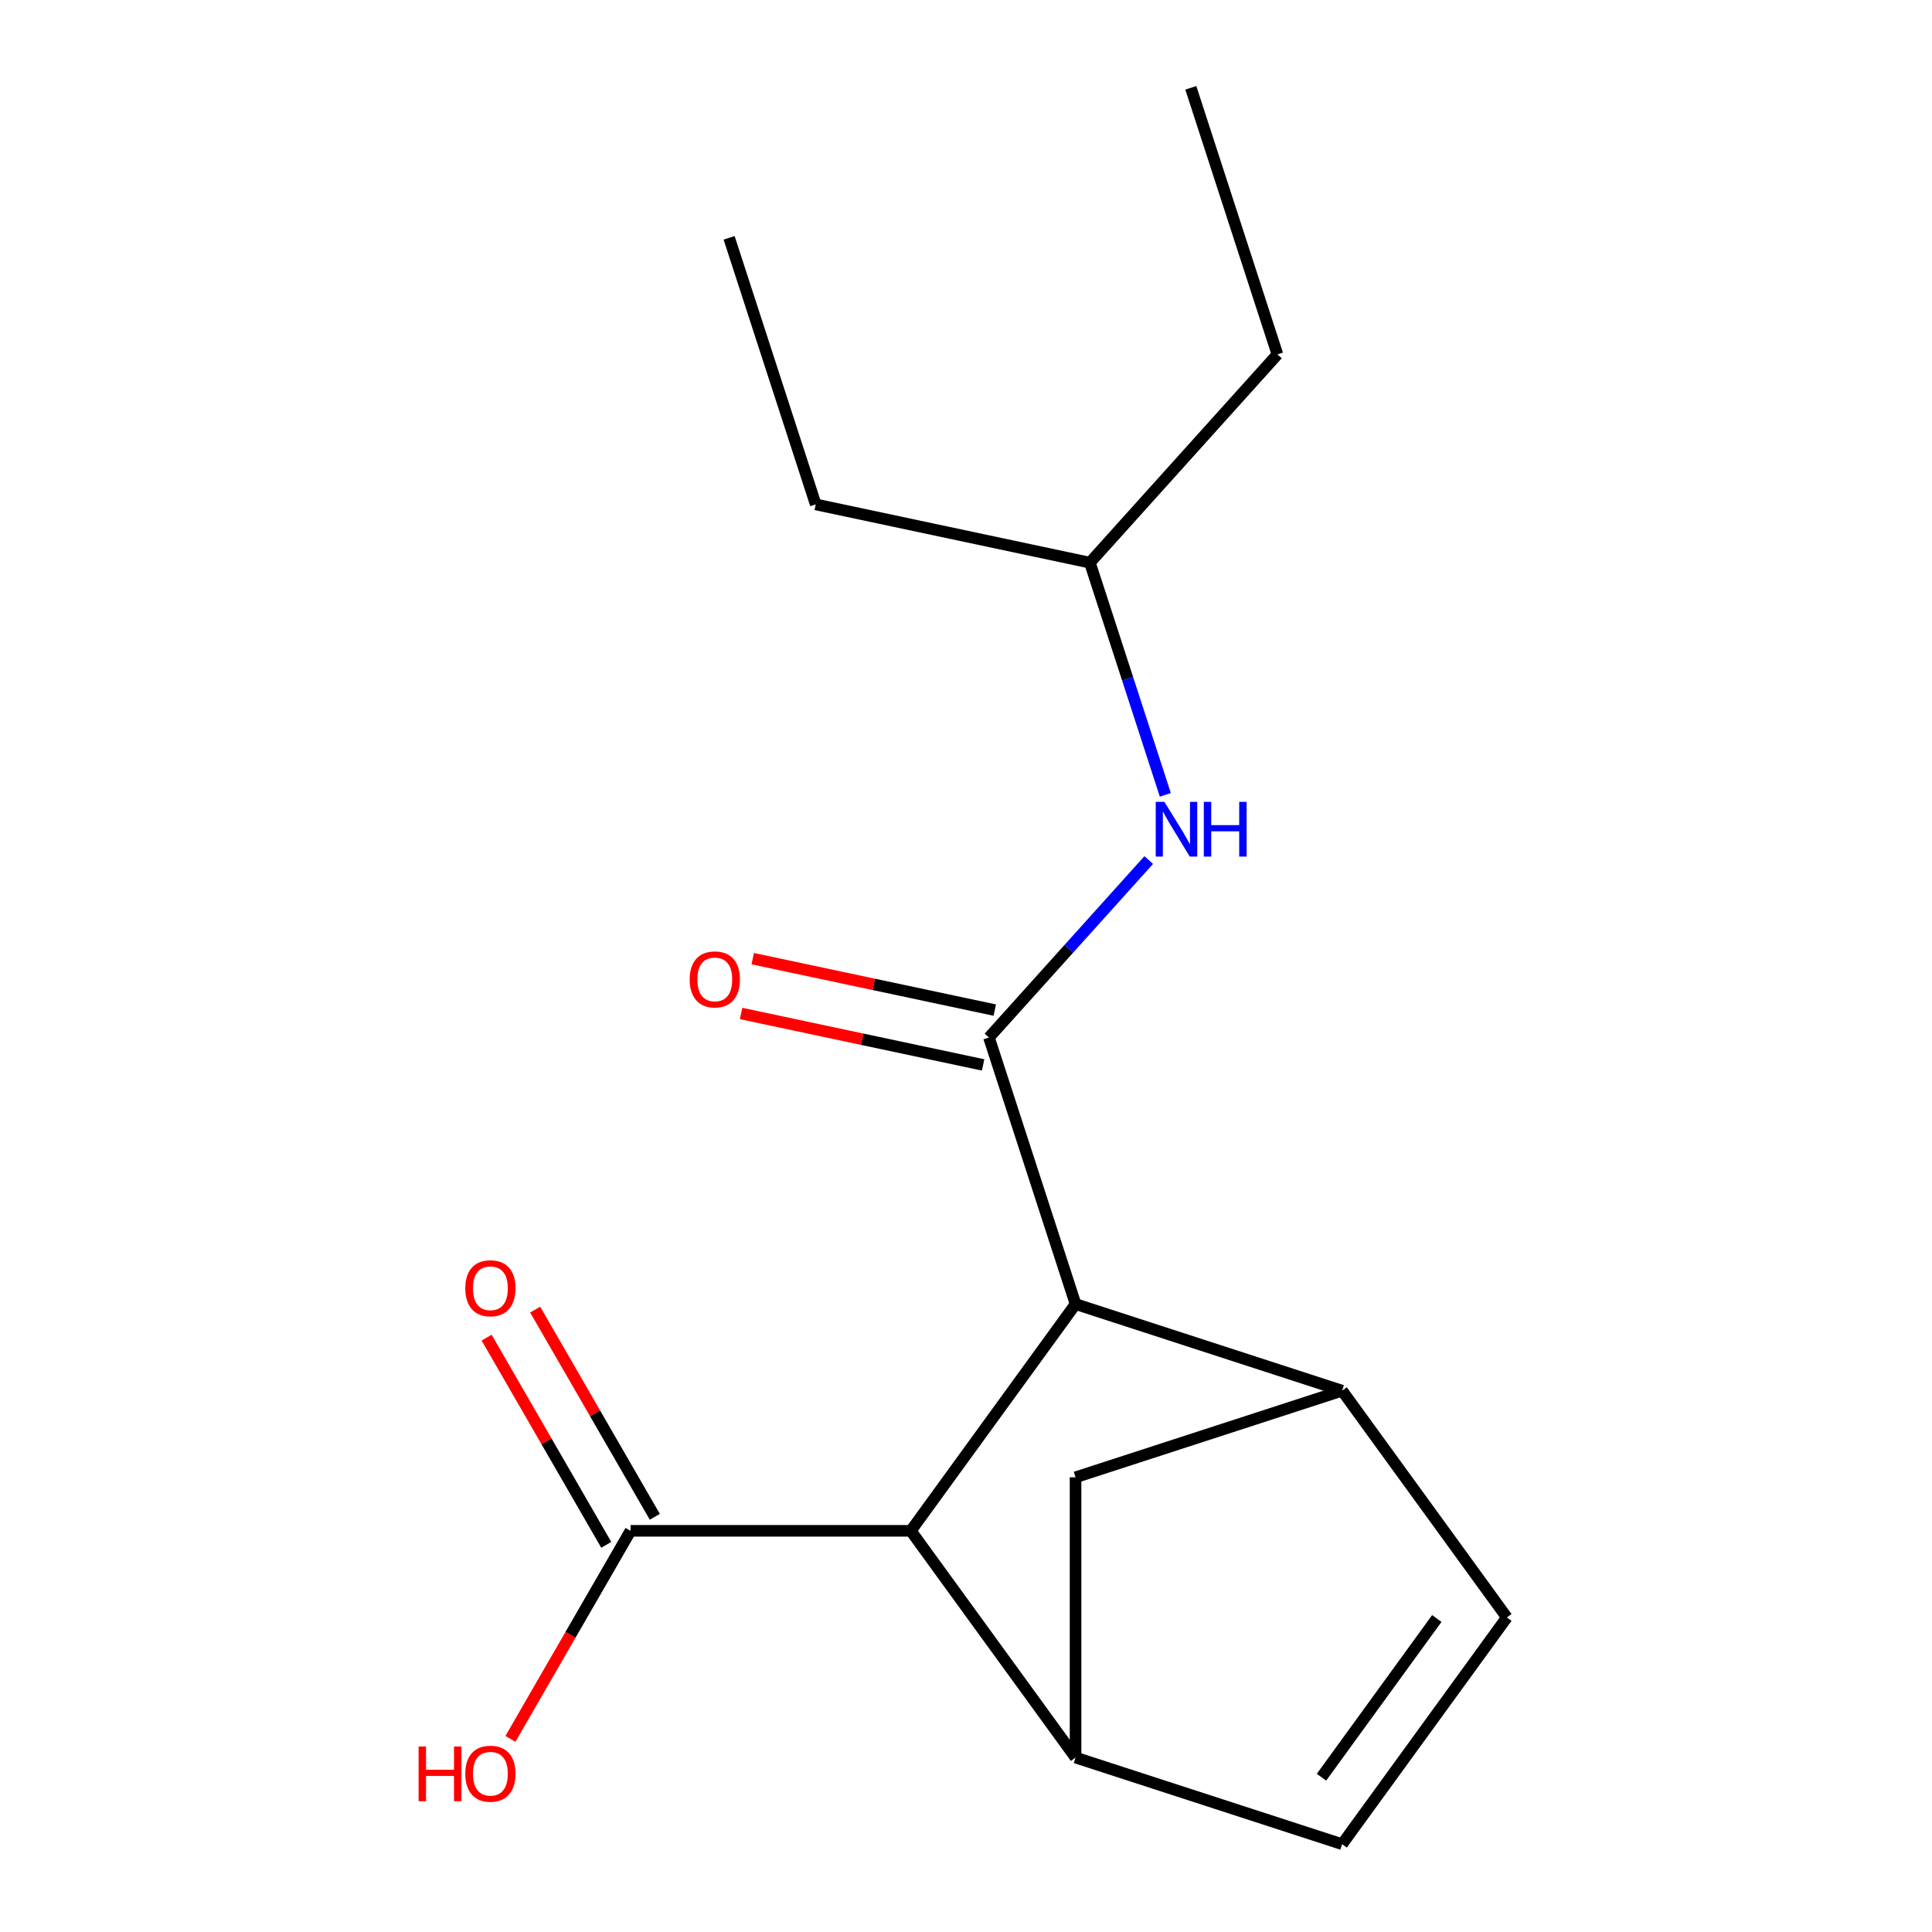 <?xml version='1.0' encoding='iso-8859-1'?>
<svg version='1.1' baseProfile='full'
              xmlns='http://www.w3.org/2000/svg'
                      xmlns:rdkit='http://www.rdkit.org/xml'
                      xmlns:xlink='http://www.w3.org/1999/xlink'
                  xml:space='preserve'
width='1000px' height='1000px' viewBox='0 0 1000 1000'>
<!-- END OF HEADER -->
<rect style='opacity:1.0;fill:#FFFFFF;stroke:none' width='1000' height='1000' x='0' y='0'> </rect>
<path class='bond-0' d='M 511.879,537.015 L 556.709,674.986' style='fill:none;fill-rule:evenodd;stroke:#000000;stroke-width:6px;stroke-linecap:butt;stroke-linejoin:miter;stroke-opacity:1' />
<path class='bond-8' d='M 511.879,537.015 L 553.232,491.088' style='fill:none;fill-rule:evenodd;stroke:#000000;stroke-width:6px;stroke-linecap:butt;stroke-linejoin:miter;stroke-opacity:1' />
<path class='bond-8' d='M 553.232,491.088 L 594.584,445.162' style='fill:none;fill-rule:evenodd;stroke:#0000FF;stroke-width:6px;stroke-linecap:butt;stroke-linejoin:miter;stroke-opacity:1' />
<path class='bond-9' d='M 514.896,522.824 L 452.258,509.511' style='fill:none;fill-rule:evenodd;stroke:#000000;stroke-width:6px;stroke-linecap:butt;stroke-linejoin:miter;stroke-opacity:1' />
<path class='bond-9' d='M 452.258,509.511 L 389.621,496.197' style='fill:none;fill-rule:evenodd;stroke:#FF0000;stroke-width:6px;stroke-linecap:butt;stroke-linejoin:miter;stroke-opacity:1' />
<path class='bond-9' d='M 508.863,551.205 L 446.226,537.891' style='fill:none;fill-rule:evenodd;stroke:#000000;stroke-width:6px;stroke-linecap:butt;stroke-linejoin:miter;stroke-opacity:1' />
<path class='bond-9' d='M 446.226,537.891 L 383.589,524.577' style='fill:none;fill-rule:evenodd;stroke:#FF0000;stroke-width:6px;stroke-linecap:butt;stroke-linejoin:miter;stroke-opacity:1' />
<path class='bond-1' d='M 556.709,674.986 L 694.68,719.815' style='fill:none;fill-rule:evenodd;stroke:#000000;stroke-width:6px;stroke-linecap:butt;stroke-linejoin:miter;stroke-opacity:1' />
<path class='bond-3' d='M 556.709,674.986 L 471.438,792.351' style='fill:none;fill-rule:evenodd;stroke:#000000;stroke-width:6px;stroke-linecap:butt;stroke-linejoin:miter;stroke-opacity:1' />
<path class='bond-4' d='M 694.68,719.815 L 779.951,837.18' style='fill:none;fill-rule:evenodd;stroke:#000000;stroke-width:6px;stroke-linecap:butt;stroke-linejoin:miter;stroke-opacity:1' />
<path class='bond-7' d='M 694.68,719.815 L 556.709,764.645' style='fill:none;fill-rule:evenodd;stroke:#000000;stroke-width:6px;stroke-linecap:butt;stroke-linejoin:miter;stroke-opacity:1' />
<path class='bond-2' d='M 556.709,909.716 L 471.438,792.351' style='fill:none;fill-rule:evenodd;stroke:#000000;stroke-width:6px;stroke-linecap:butt;stroke-linejoin:miter;stroke-opacity:1' />
<path class='bond-17' d='M 556.709,909.716 L 556.709,764.645' style='fill:none;fill-rule:evenodd;stroke:#000000;stroke-width:6px;stroke-linecap:butt;stroke-linejoin:miter;stroke-opacity:1' />
<path class='bond-18' d='M 556.709,909.716 L 694.68,954.545' style='fill:none;fill-rule:evenodd;stroke:#000000;stroke-width:6px;stroke-linecap:butt;stroke-linejoin:miter;stroke-opacity:1' />
<path class='bond-6' d='M 471.438,792.351 L 326.367,792.351' style='fill:none;fill-rule:evenodd;stroke:#000000;stroke-width:6px;stroke-linecap:butt;stroke-linejoin:miter;stroke-opacity:1' />
<path class='bond-5' d='M 779.951,837.18 L 694.68,954.545' style='fill:none;fill-rule:evenodd;stroke:#000000;stroke-width:6px;stroke-linecap:butt;stroke-linejoin:miter;stroke-opacity:1' />
<path class='bond-5' d='M 743.687,837.731 L 683.997,919.887' style='fill:none;fill-rule:evenodd;stroke:#000000;stroke-width:6px;stroke-linecap:butt;stroke-linejoin:miter;stroke-opacity:1' />
<path class='bond-10' d='M 338.93,785.097 L 307.97,731.473' style='fill:none;fill-rule:evenodd;stroke:#000000;stroke-width:6px;stroke-linecap:butt;stroke-linejoin:miter;stroke-opacity:1' />
<path class='bond-10' d='M 307.97,731.473 L 277.01,677.849' style='fill:none;fill-rule:evenodd;stroke:#FF0000;stroke-width:6px;stroke-linecap:butt;stroke-linejoin:miter;stroke-opacity:1' />
<path class='bond-10' d='M 313.803,799.604 L 282.843,745.98' style='fill:none;fill-rule:evenodd;stroke:#000000;stroke-width:6px;stroke-linecap:butt;stroke-linejoin:miter;stroke-opacity:1' />
<path class='bond-10' d='M 282.843,745.98 L 251.883,692.356' style='fill:none;fill-rule:evenodd;stroke:#FF0000;stroke-width:6px;stroke-linecap:butt;stroke-linejoin:miter;stroke-opacity:1' />
<path class='bond-11' d='M 326.367,792.351 L 295.28,846.195' style='fill:none;fill-rule:evenodd;stroke:#000000;stroke-width:6px;stroke-linecap:butt;stroke-linejoin:miter;stroke-opacity:1' />
<path class='bond-11' d='M 295.28,846.195 L 264.193,900.039' style='fill:none;fill-rule:evenodd;stroke:#FF0000;stroke-width:6px;stroke-linecap:butt;stroke-linejoin:miter;stroke-opacity:1' />
<path class='bond-12' d='M 603.172,411.419 L 583.647,351.327' style='fill:none;fill-rule:evenodd;stroke:#0000FF;stroke-width:6px;stroke-linecap:butt;stroke-linejoin:miter;stroke-opacity:1' />
<path class='bond-12' d='M 583.647,351.327 L 564.122,291.235' style='fill:none;fill-rule:evenodd;stroke:#000000;stroke-width:6px;stroke-linecap:butt;stroke-linejoin:miter;stroke-opacity:1' />
<path class='bond-13' d='M 564.122,291.235 L 661.193,183.426' style='fill:none;fill-rule:evenodd;stroke:#000000;stroke-width:6px;stroke-linecap:butt;stroke-linejoin:miter;stroke-opacity:1' />
<path class='bond-14' d='M 564.122,291.235 L 422.22,261.073' style='fill:none;fill-rule:evenodd;stroke:#000000;stroke-width:6px;stroke-linecap:butt;stroke-linejoin:miter;stroke-opacity:1' />
<path class='bond-15' d='M 661.193,183.426 L 616.364,45.455' style='fill:none;fill-rule:evenodd;stroke:#000000;stroke-width:6px;stroke-linecap:butt;stroke-linejoin:miter;stroke-opacity:1' />
<path class='bond-16' d='M 422.22,261.073 L 377.391,123.102' style='fill:none;fill-rule:evenodd;stroke:#000000;stroke-width:6px;stroke-linecap:butt;stroke-linejoin:miter;stroke-opacity:1' />
<path  class='atom-9' d='M 602.691 415.046
L 611.971 430.046
Q 612.891 431.526, 614.371 434.206
Q 615.851 436.886, 615.931 437.046
L 615.931 415.046
L 619.691 415.046
L 619.691 443.366
L 615.811 443.366
L 605.851 426.966
Q 604.691 425.046, 603.451 422.846
Q 602.251 420.646, 601.891 419.966
L 601.891 443.366
L 598.211 443.366
L 598.211 415.046
L 602.691 415.046
' fill='#0000FF'/>
<path  class='atom-9' d='M 623.091 415.046
L 626.931 415.046
L 626.931 427.086
L 641.411 427.086
L 641.411 415.046
L 645.251 415.046
L 645.251 443.366
L 641.411 443.366
L 641.411 430.286
L 626.931 430.286
L 626.931 443.366
L 623.091 443.366
L 623.091 415.046
' fill='#0000FF'/>
<path  class='atom-10' d='M 356.978 506.933
Q 356.978 500.133, 360.338 496.333
Q 363.698 492.533, 369.978 492.533
Q 376.258 492.533, 379.618 496.333
Q 382.978 500.133, 382.978 506.933
Q 382.978 513.813, 379.578 517.733
Q 376.178 521.613, 369.978 521.613
Q 363.738 521.613, 360.338 517.733
Q 356.978 513.853, 356.978 506.933
M 369.978 518.413
Q 374.298 518.413, 376.618 515.533
Q 378.978 512.613, 378.978 506.933
Q 378.978 501.373, 376.618 498.573
Q 374.298 495.733, 369.978 495.733
Q 365.658 495.733, 363.298 498.533
Q 360.978 501.333, 360.978 506.933
Q 360.978 512.653, 363.298 515.533
Q 365.658 518.413, 369.978 518.413
' fill='#FF0000'/>
<path  class='atom-11' d='M 240.831 666.795
Q 240.831 659.995, 244.191 656.195
Q 247.551 652.395, 253.831 652.395
Q 260.111 652.395, 263.471 656.195
Q 266.831 659.995, 266.831 666.795
Q 266.831 673.675, 263.431 677.595
Q 260.031 681.475, 253.831 681.475
Q 247.591 681.475, 244.191 677.595
Q 240.831 673.715, 240.831 666.795
M 253.831 678.275
Q 258.151 678.275, 260.471 675.395
Q 262.831 672.475, 262.831 666.795
Q 262.831 661.235, 260.471 658.435
Q 258.151 655.595, 253.831 655.595
Q 249.511 655.595, 247.151 658.395
Q 244.831 661.195, 244.831 666.795
Q 244.831 672.515, 247.151 675.395
Q 249.511 678.275, 253.831 678.275
' fill='#FF0000'/>
<path  class='atom-12' d='M 216.671 903.986
L 220.511 903.986
L 220.511 916.026
L 234.991 916.026
L 234.991 903.986
L 238.831 903.986
L 238.831 932.306
L 234.991 932.306
L 234.991 919.226
L 220.511 919.226
L 220.511 932.306
L 216.671 932.306
L 216.671 903.986
' fill='#FF0000'/>
<path  class='atom-12' d='M 240.831 918.066
Q 240.831 911.266, 244.191 907.466
Q 247.551 903.666, 253.831 903.666
Q 260.111 903.666, 263.471 907.466
Q 266.831 911.266, 266.831 918.066
Q 266.831 924.946, 263.431 928.866
Q 260.031 932.746, 253.831 932.746
Q 247.591 932.746, 244.191 928.866
Q 240.831 924.986, 240.831 918.066
M 253.831 929.546
Q 258.151 929.546, 260.471 926.666
Q 262.831 923.746, 262.831 918.066
Q 262.831 912.506, 260.471 909.706
Q 258.151 906.866, 253.831 906.866
Q 249.511 906.866, 247.151 909.666
Q 244.831 912.466, 244.831 918.066
Q 244.831 923.786, 247.151 926.666
Q 249.511 929.546, 253.831 929.546
' fill='#FF0000'/>
</svg>
